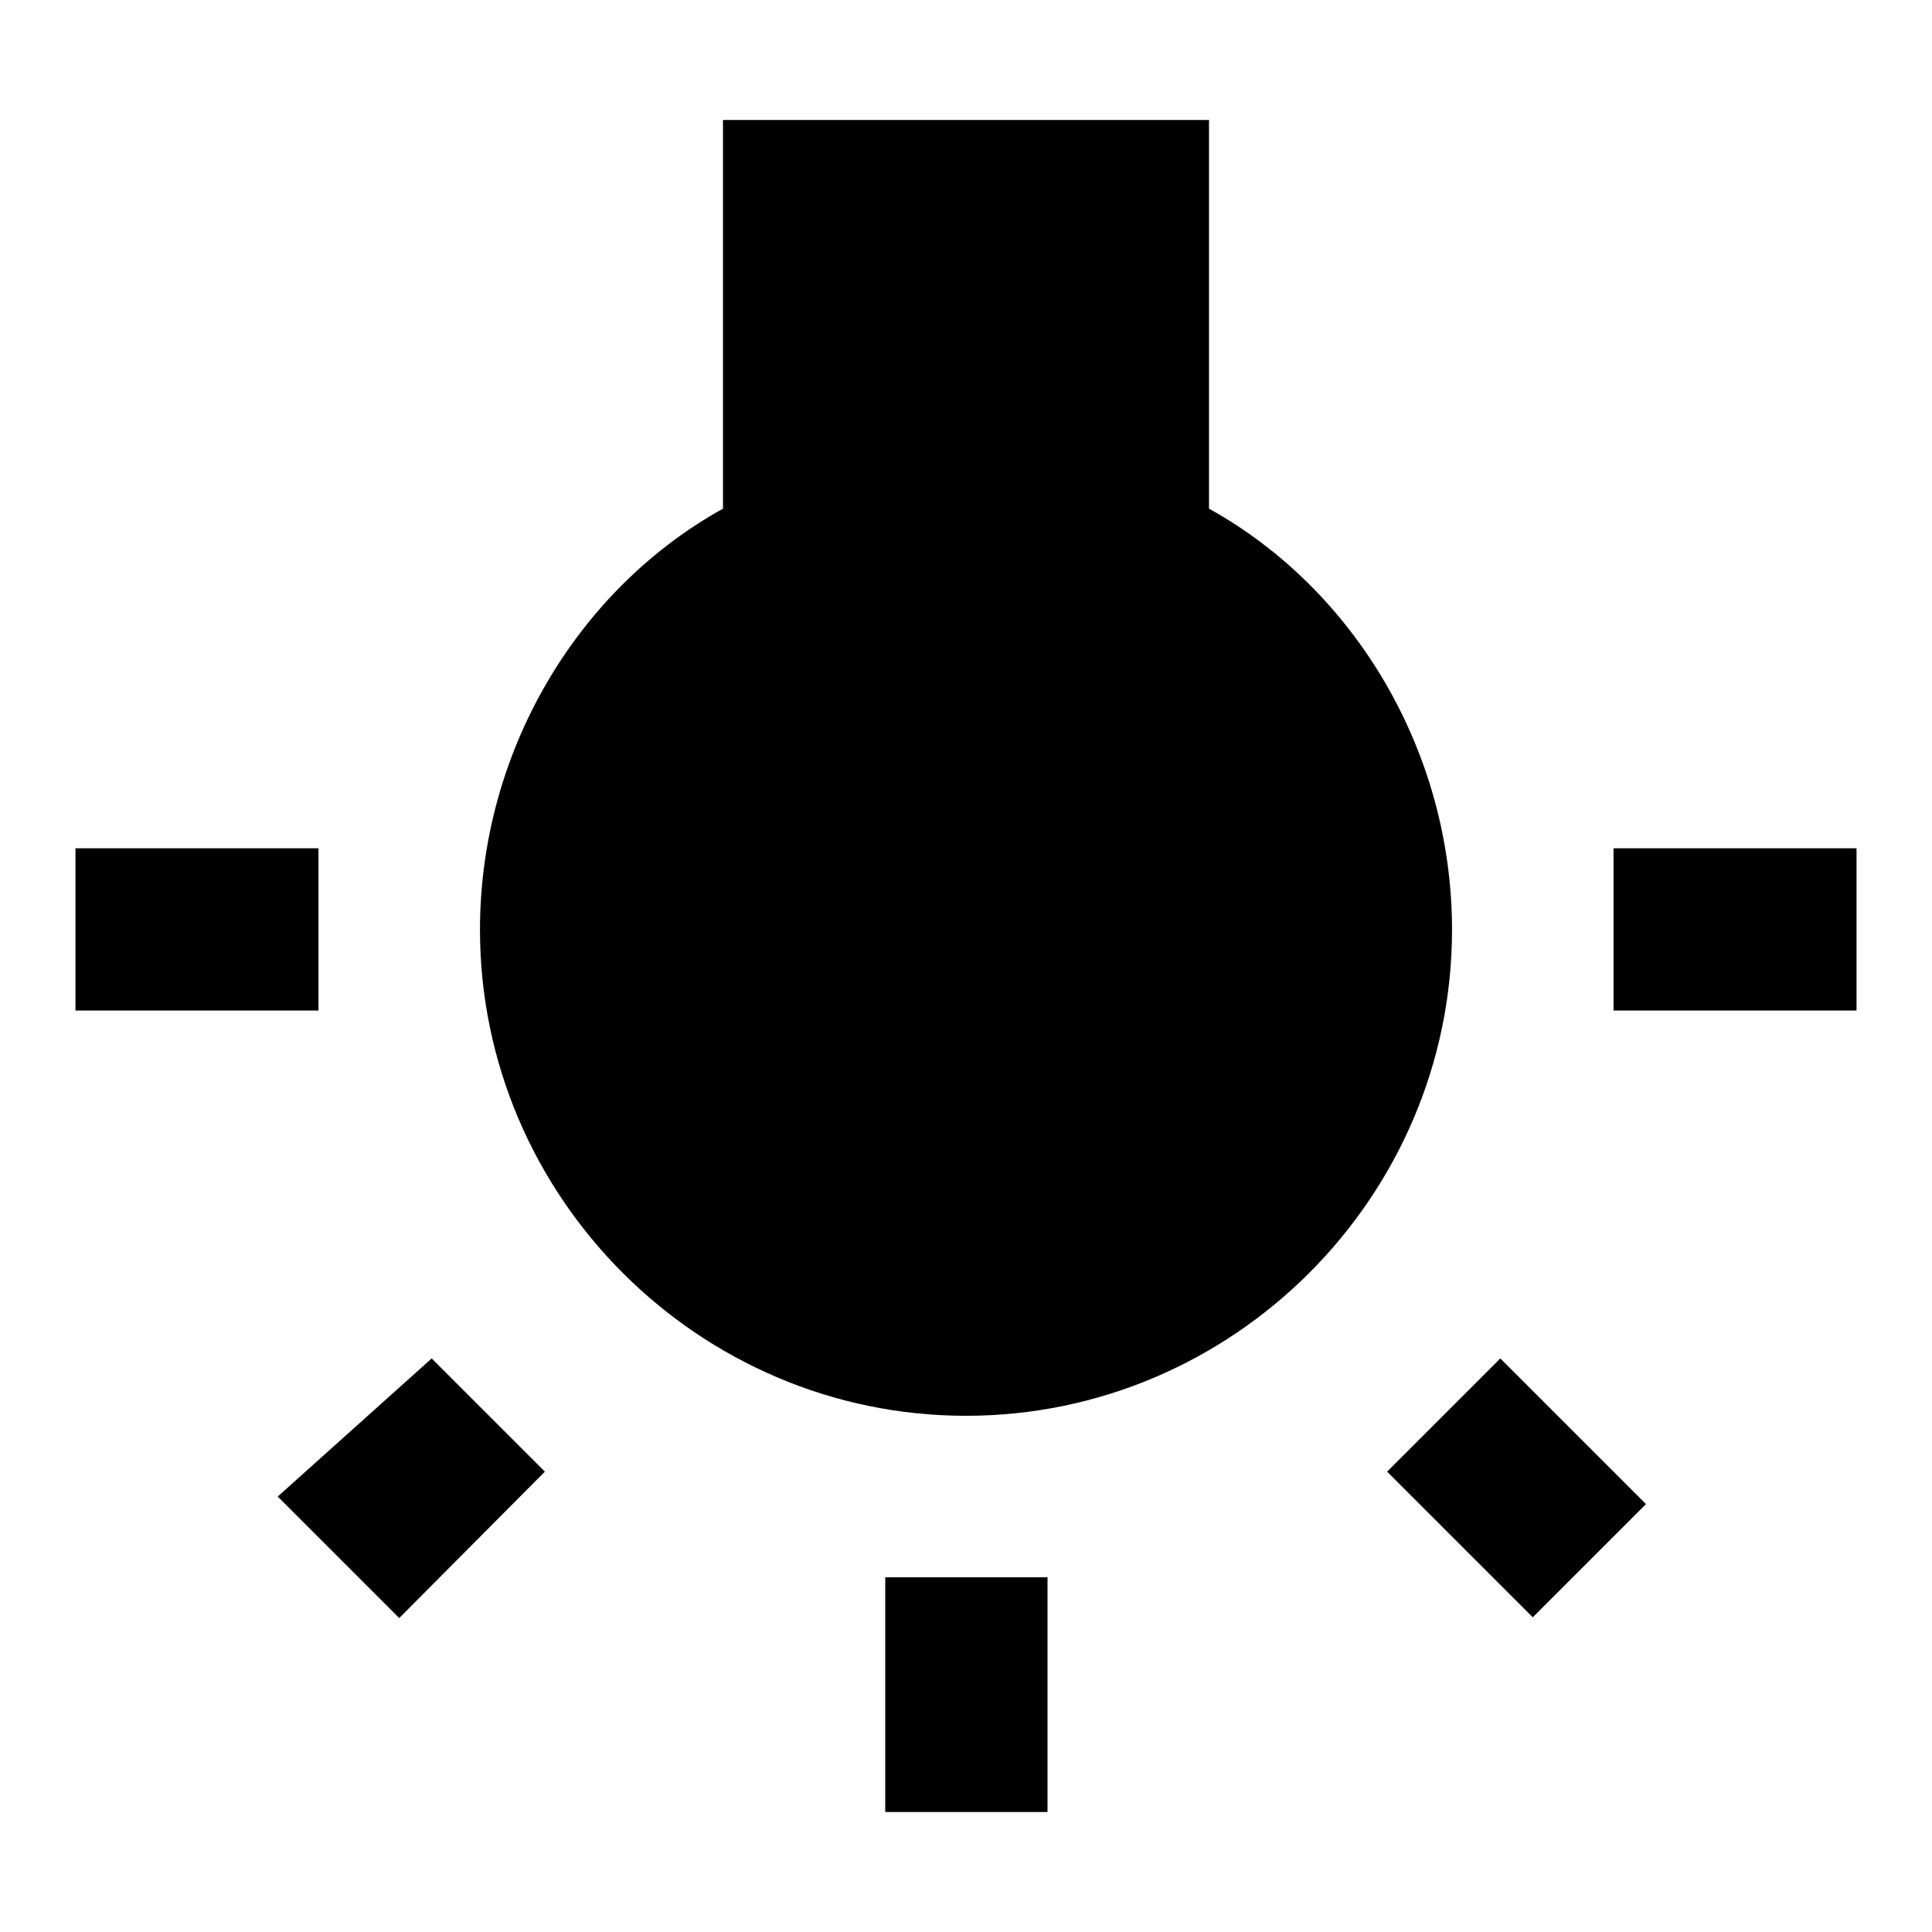 <?xml version="1.0" encoding="utf-8"?>
<!-- Svg Vector Icons : http://www.onlinewebfonts.com/icon -->
<!DOCTYPE svg PUBLIC "-//W3C//DTD SVG 1.1//EN" "http://www.w3.org/Graphics/SVG/1.1/DTD/svg11.dtd">
<svg version="1.1" xmlns="http://www.w3.org/2000/svg" xmlns:xlink="http://www.w3.org/1999/xlink" x="0px" y="0px" viewBox="0 0 256 256" enable-background="new 0 0 256 256" xml:space="preserve">
<g> <path fill="#000000" d="M36.8,198.3l16.1,16.1L72.2,195l-15-15L36.8,198.3z M117.3,240.1c3.2,0,21.5,0,21.5,0V209h-21.5V240.1z  M42.2,112.4H10v21.5h32.2V112.4z M160.2,67.4V15.9H95.8v51.5c-19.3,10.7-32.2,32.2-32.2,55.8c0,35.4,29,64.4,64.4,64.4 c35.4,0,64.4-29,64.4-64.4C192.4,99.6,179.5,78.1,160.2,67.4z M213.8,112.4v21.5H246v-21.5H213.8z M183.8,195l19.3,19.3l15-15 L198.8,180L183.8,195z"/></g>
</svg>